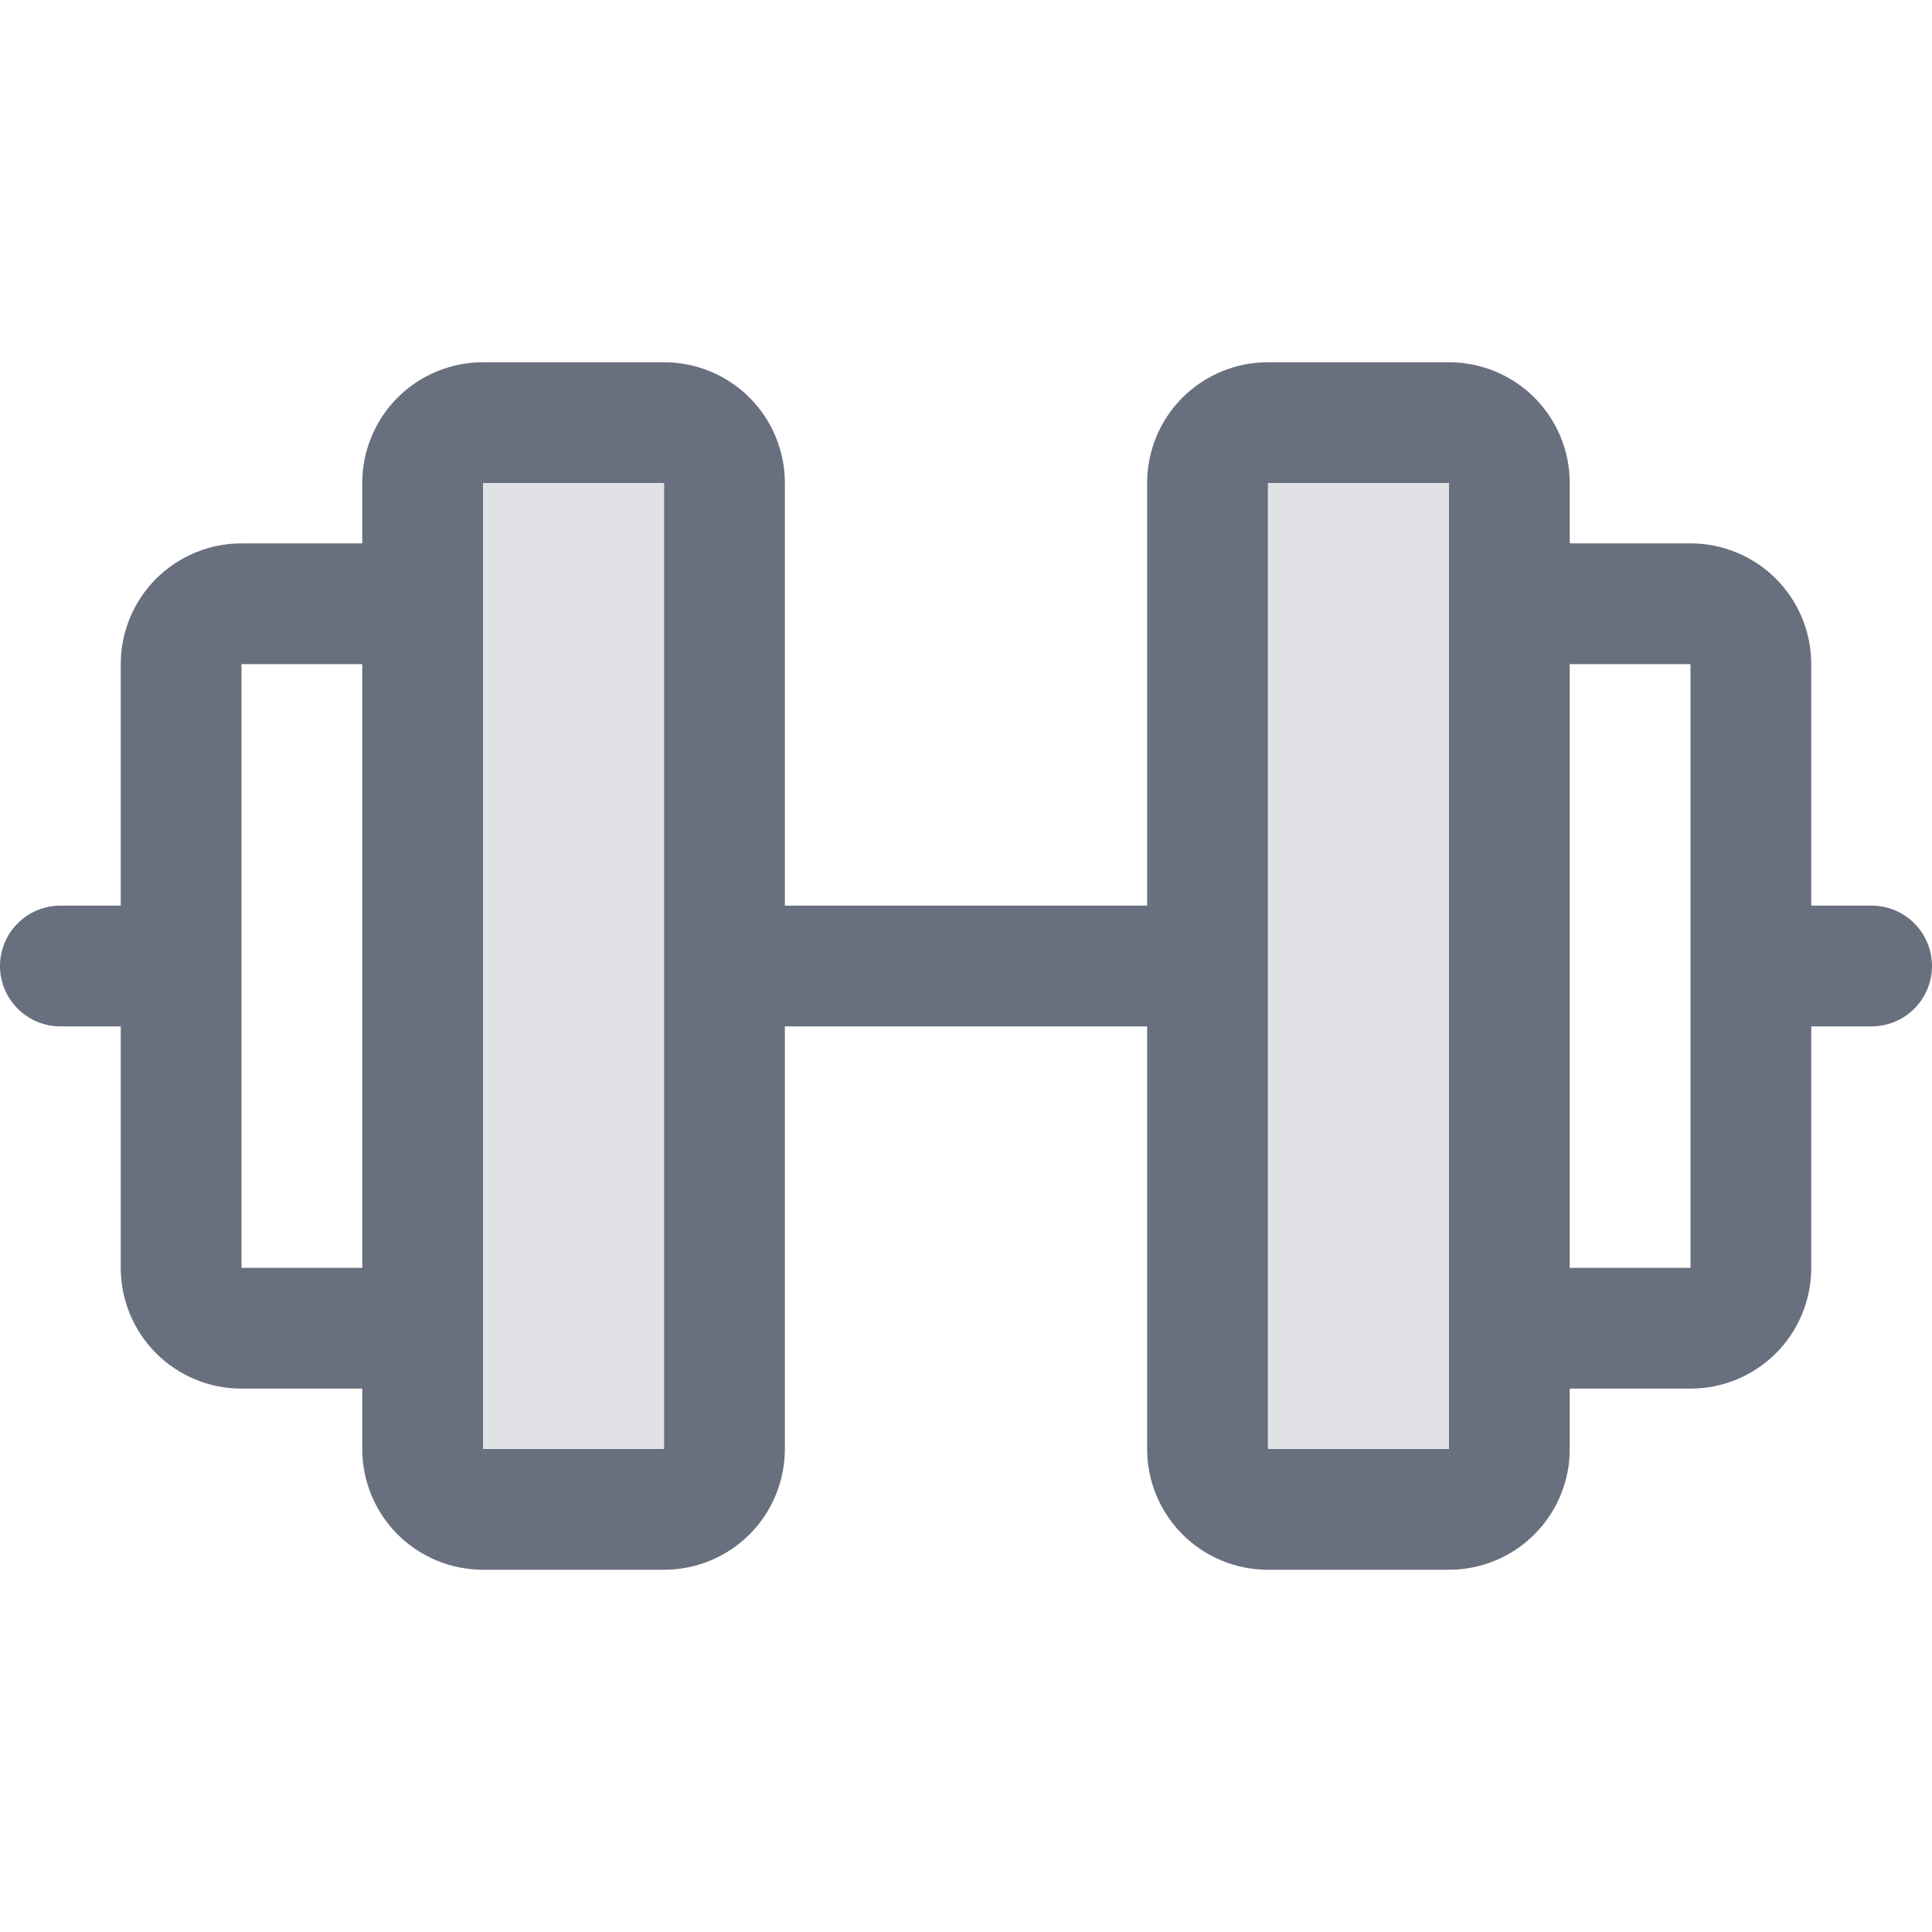 <?xml version="1.0" encoding="utf-8"?>
<svg xmlns="http://www.w3.org/2000/svg" fill="none" height="100%" overflow="visible" preserveAspectRatio="none" style="display: block;" viewBox="0 0 24 24" width="100%">
<g clip-path="url(#clip0_0_1032)" id="Barbell">
<path d="M9 6V18C9 18.199 8.921 18.39 8.78 18.53C8.64 18.671 8.449 18.75 8.25 18.75H6C5.801 18.75 5.61 18.671 5.47 18.53C5.329 18.39 5.25 18.199 5.25 18V6C5.25 5.801 5.329 5.61 5.47 5.47C5.61 5.329 5.801 5.25 6 5.25H8.25C8.449 5.25 8.64 5.329 8.78 5.47C8.921 5.61 9 5.801 9 6ZM18 5.25H15.75C15.551 5.25 15.36 5.329 15.22 5.47C15.079 5.61 15 5.801 15 6V18C15 18.199 15.079 18.39 15.22 18.53C15.36 18.671 15.551 18.75 15.75 18.75H18C18.199 18.75 18.39 18.671 18.53 18.53C18.671 18.39 18.75 18.199 18.75 18V6C18.75 5.801 18.671 5.61 18.53 5.47C18.39 5.329 18.199 5.25 18 5.25Z" fill="#686F7E" id="Vector" opacity="0.2"/>
<path d="M23.25 11.25H22.5V8.25C22.5 7.852 22.342 7.471 22.061 7.189C21.779 6.908 21.398 6.75 21 6.75H19.5V6C19.5 5.602 19.342 5.221 19.061 4.939C18.779 4.658 18.398 4.5 18 4.5H15.75C15.352 4.5 14.971 4.658 14.689 4.939C14.408 5.221 14.25 5.602 14.25 6V11.25H9.75V6C9.75 5.602 9.592 5.221 9.311 4.939C9.029 4.658 8.648 4.5 8.25 4.5H6C5.602 4.5 5.221 4.658 4.939 4.939C4.658 5.221 4.5 5.602 4.5 6V6.75H3C2.602 6.75 2.221 6.908 1.939 7.189C1.658 7.471 1.5 7.852 1.5 8.25V11.25H0.75C0.551 11.25 0.36 11.329 0.22 11.47C0.079 11.61 0 11.801 0 12C0 12.199 0.079 12.39 0.22 12.53C0.36 12.671 0.551 12.75 0.75 12.75H1.5V15.75C1.5 16.148 1.658 16.529 1.939 16.811C2.221 17.092 2.602 17.25 3 17.25H4.5V18C4.5 18.398 4.658 18.779 4.939 19.061C5.221 19.342 5.602 19.5 6 19.5H8.25C8.648 19.5 9.029 19.342 9.311 19.061C9.592 18.779 9.75 18.398 9.75 18V12.75H14.25V18C14.25 18.398 14.408 18.779 14.689 19.061C14.971 19.342 15.352 19.5 15.75 19.5H18C18.398 19.5 18.779 19.342 19.061 19.061C19.342 18.779 19.5 18.398 19.5 18V17.25H21C21.398 17.25 21.779 17.092 22.061 16.811C22.342 16.529 22.5 16.148 22.5 15.75V12.75H23.25C23.449 12.75 23.64 12.671 23.78 12.53C23.921 12.39 24 12.199 24 12C24 11.801 23.921 11.61 23.78 11.47C23.64 11.329 23.449 11.25 23.25 11.25ZM3 15.75V8.25H4.5V15.75H3ZM8.25 18H6V6H8.25V18ZM18 18H15.75V6H18V16.484C18 16.49 18 16.494 18 16.5C18 16.506 18 16.511 18 16.516V18ZM21 15.75H19.5V8.25H21V15.75Z" fill="#686F7E" id="Vector_2"/>
</g>
<defs>
<clipPath id="clip0_0_1032">
<rect fill="white" height="24" width="24"/>
</clipPath>
</defs>
</svg>